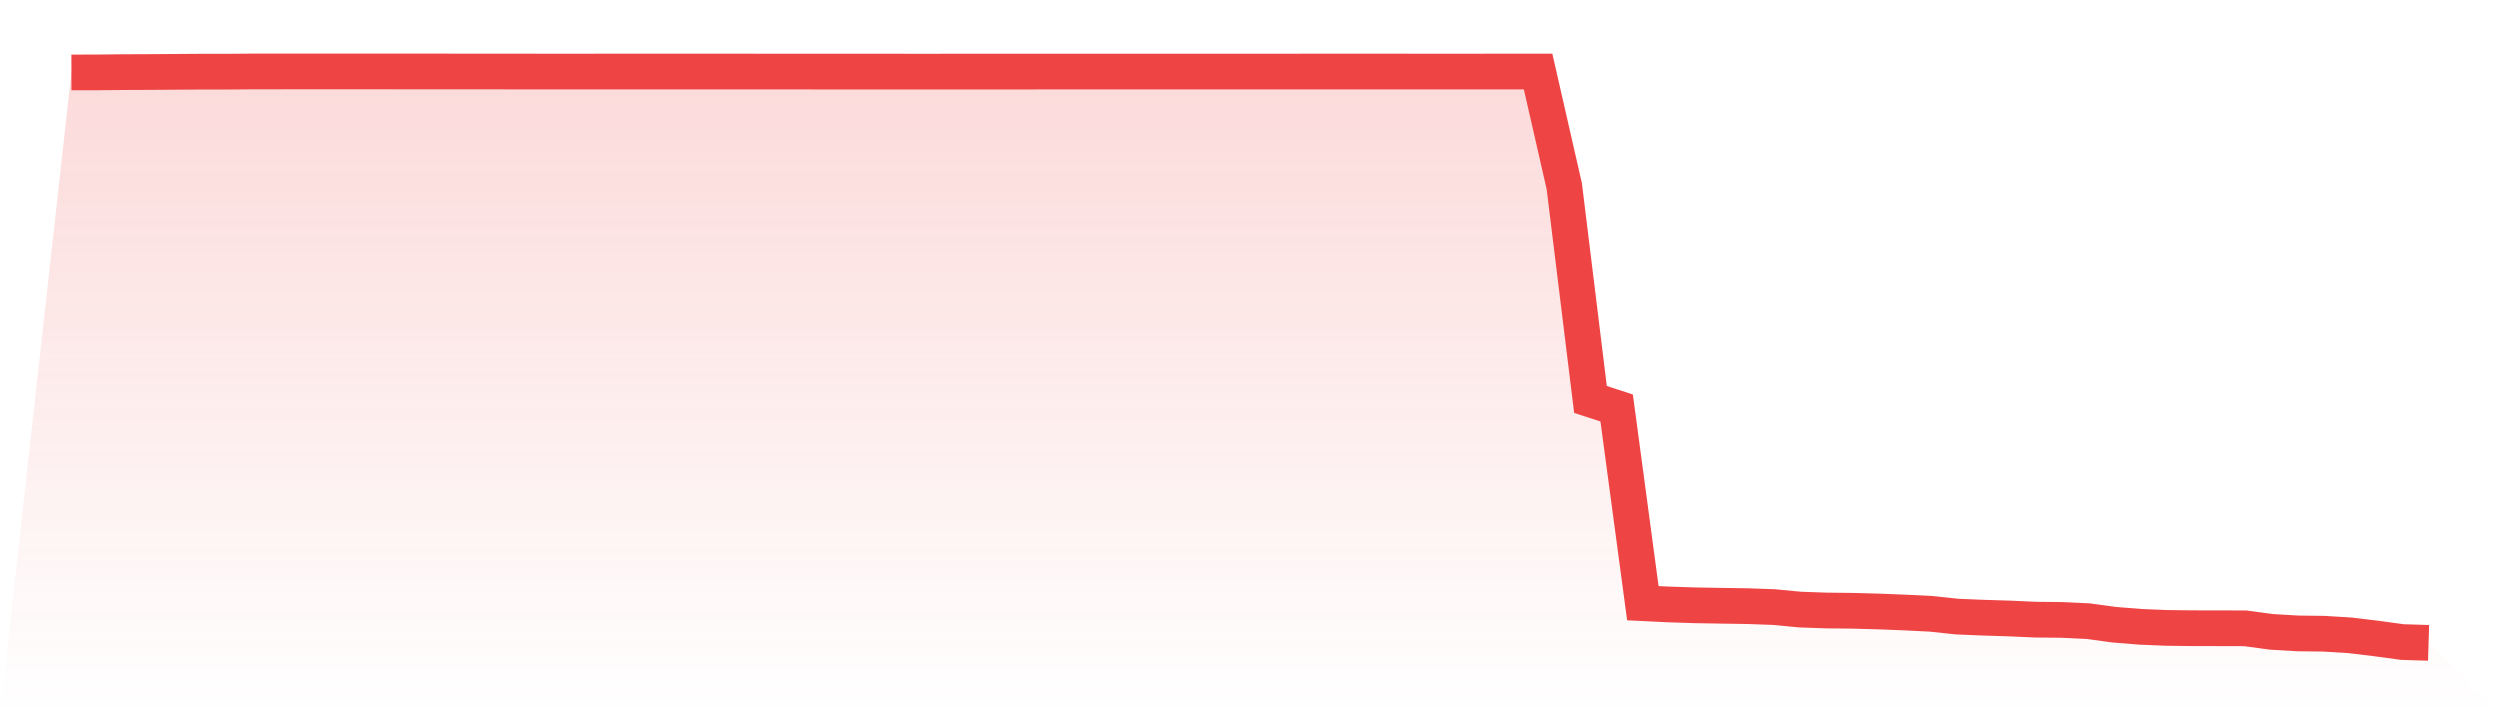 <svg viewBox="0 0 140 40" xmlns="http://www.w3.org/2000/svg">
<defs>
<linearGradient id="gradient" x1="0" x2="0" y1="0" y2="1">
<stop offset="0%" stop-color="#ef4444" stop-opacity="0.2"/>
<stop offset="100%" stop-color="#ef4444" stop-opacity="0"/>
</linearGradient>
</defs>
<path d="M4,4.057 L4,4.057 L5.467,4.054 L6.933,4.039 L8.4,4.033 L9.867,4.023 L11.333,4.013 L12.8,4.013 L14.267,4.001 L15.733,4.001 L17.2,4 L18.667,4 L20.133,4.001 L21.6,4 L23.067,4.003 L24.533,4.003 L26,4.004 L27.467,4.004 L28.933,4.005 L30.4,4.008 L31.867,4.008 L33.333,4.007 L34.8,4.007 L36.267,4.007 L37.733,4.007 L39.2,4.007 L40.667,4.007 L42.133,4.007 L43.6,4.008 L45.067,4.008 L46.533,4.01 L48,4.01 L49.467,4.01 L50.933,4.011 L52.4,4.011 L53.867,4.01 L55.333,4.01 L56.8,4.01 L58.267,4.008 L59.733,4.008 L61.2,4.008 L62.667,4.008 L64.133,4.008 L65.6,4.008 L67.067,4.008 L68.533,4.008 L70,4.008 L71.467,4.008 L72.933,4.007 L74.4,4.007 L75.867,4.007 L77.333,4.006 L78.8,4.007 L80.267,4.008 L81.733,4.008 L83.2,4.007 L84.667,4.007 L86.133,4.006 L87.6,10.43 L89.067,22.37 L90.533,22.847 L92,33.779 L93.467,33.85 L94.933,33.897 L96.4,33.922 L97.867,33.944 L99.333,33.996 L100.8,34.136 L102.267,34.188 L103.733,34.203 L105.2,34.243 L106.667,34.3 L108.133,34.374 L109.6,34.53 L111.067,34.59 L112.533,34.635 L114,34.701 L115.467,34.715 L116.933,34.785 L118.4,34.984 L119.867,35.102 L121.333,35.163 L122.8,35.18 L124.267,35.182 L125.733,35.186 L127.2,35.384 L128.667,35.47 L130.133,35.489 L131.6,35.578 L133.067,35.755 L134.533,35.955 L136,36 L140,40 L0,40 z" fill="url(#gradient)"/>
<path d="M4,4.057 L4,4.057 L5.467,4.054 L6.933,4.039 L8.4,4.033 L9.867,4.023 L11.333,4.013 L12.8,4.013 L14.267,4.001 L15.733,4.001 L17.2,4 L18.667,4 L20.133,4.001 L21.6,4 L23.067,4.003 L24.533,4.003 L26,4.004 L27.467,4.004 L28.933,4.005 L30.4,4.008 L31.867,4.008 L33.333,4.007 L34.8,4.007 L36.267,4.007 L37.733,4.007 L39.2,4.007 L40.667,4.007 L42.133,4.007 L43.6,4.008 L45.067,4.008 L46.533,4.01 L48,4.01 L49.467,4.01 L50.933,4.011 L52.4,4.011 L53.867,4.01 L55.333,4.01 L56.8,4.01 L58.267,4.008 L59.733,4.008 L61.2,4.008 L62.667,4.008 L64.133,4.008 L65.6,4.008 L67.067,4.008 L68.533,4.008 L70,4.008 L71.467,4.008 L72.933,4.007 L74.4,4.007 L75.867,4.007 L77.333,4.006 L78.8,4.007 L80.267,4.008 L81.733,4.008 L83.2,4.007 L84.667,4.007 L86.133,4.006 L87.6,10.43 L89.067,22.37 L90.533,22.847 L92,33.779 L93.467,33.85 L94.933,33.897 L96.4,33.922 L97.867,33.944 L99.333,33.996 L100.8,34.136 L102.267,34.188 L103.733,34.203 L105.2,34.243 L106.667,34.3 L108.133,34.374 L109.6,34.53 L111.067,34.59 L112.533,34.635 L114,34.701 L115.467,34.715 L116.933,34.785 L118.4,34.984 L119.867,35.102 L121.333,35.163 L122.8,35.18 L124.267,35.182 L125.733,35.186 L127.2,35.384 L128.667,35.47 L130.133,35.489 L131.6,35.578 L133.067,35.755 L134.533,35.955 L136,36" fill="none" stroke="#ef4444" stroke-width="2"/>
</svg>
